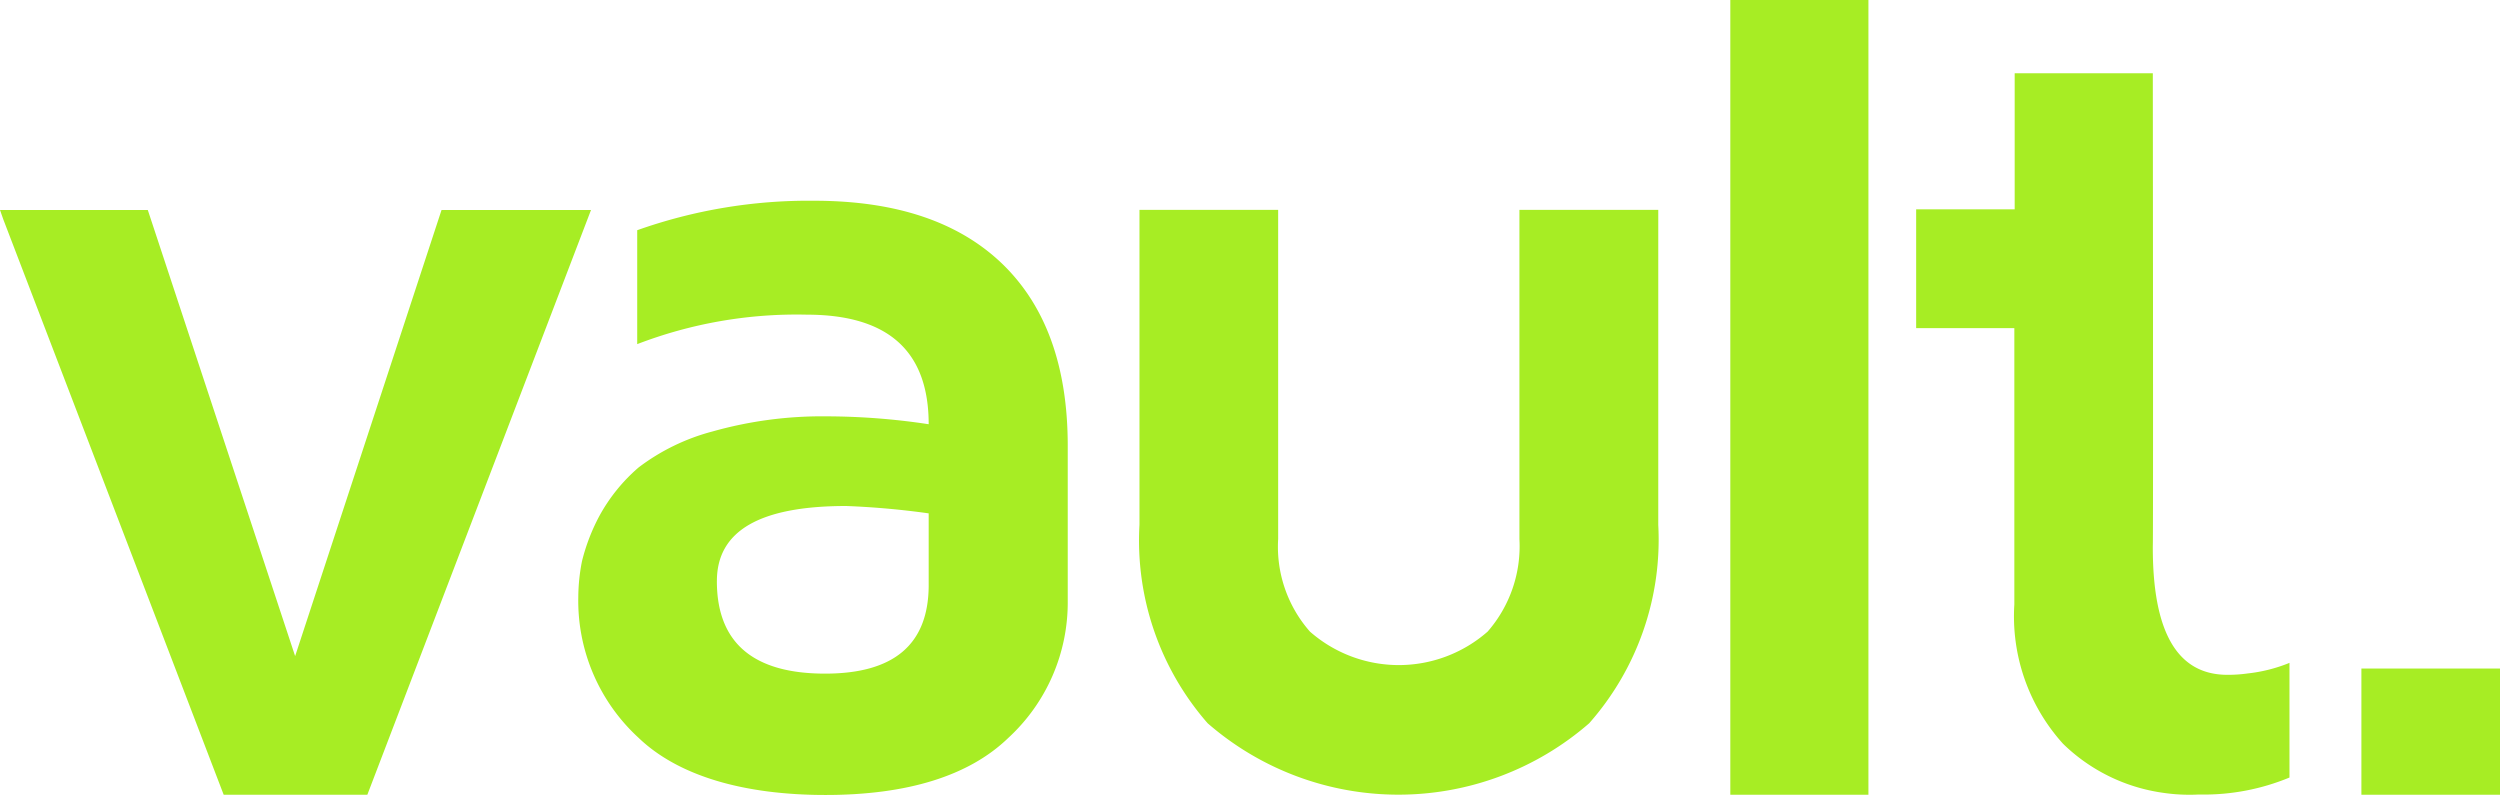 <svg id="Ecosystem_Green_2x" data-name="Ecosystem Green@2x" xmlns="http://www.w3.org/2000/svg" width="95" height="30.2" viewBox="0 0 95 30.2">
  <path id="Path_2186" data-name="Path 2186" d="M.122,8.328,8.5,30.2h5.459l8.5-22.221H16.779L11.215,24.933,5.616,7.979H0Z" fill="#a7ed24"/>
  <path id="Path_2187" data-name="Path 2187" d="M21.975,22.693a7.231,7.231,0,0,1,.14-1.365A7.4,7.4,0,0,1,22.78,19.6a6.6,6.6,0,0,1,1.487-1.837,8.021,8.021,0,0,1,2.8-1.365,15.328,15.328,0,0,1,4.374-.577,26.105,26.105,0,0,1,3.849.3c0-2.782-1.54-4.164-4.637-4.164a16.883,16.883,0,0,0-6.439,1.12V8.748a19.49,19.49,0,0,1,6.719-1.12c3.114,0,5.494.8,7.156,2.4,1.645,1.592,2.485,3.884,2.485,6.911v5.9a6.991,6.991,0,0,1-2.257,5.2c-1.5,1.452-3.849,2.17-6.946,2.17s-5.6-.717-7.121-2.187A7.063,7.063,0,0,1,21.975,22.693Zm5.266-.612c0,2.345,1.382,3.517,4.112,3.517,2.607,0,3.919-1.1,3.937-3.324V19.508a31.1,31.1,0,0,0-3.132-.28C28.869,19.228,27.242,20.173,27.242,22.08Z" fill="#a7ed24"/>
  <path id="Path_2188" data-name="Path 2188" d="M57.738,7.975v12.51A4.933,4.933,0,0,1,56.531,24a5.116,5.116,0,0,1-6.754,0,4.876,4.876,0,0,1-1.207-3.517V7.975H43.3V19.942a10.546,10.546,0,0,0,2.59,7.541,11.04,11.04,0,0,0,14.5,0,10.543,10.543,0,0,0,2.624-7.541V7.975Z" fill="#a7ed24"/>
  <path id="Path_2189" data-name="Path 2189" d="M71,0H65.752V30.2H71Z" fill="#a7ed24"/>
  <path id="Path_2190" data-name="Path 2190" d="M95,25.405H89.733V30.2H95Z" fill="#a7ed24"/>
  <path id="Path_2191" data-name="Path 2191" d="M87,25.189v4.357a8.509,8.509,0,0,1-3.359.647h-.122a6.888,6.888,0,0,1-1.347-.07A6.789,6.789,0,0,1,78.4,28.268a7.22,7.22,0,0,1-1.855-5.3v-10.5H72.814V7.955h3.744V2.783h5.249s.019,17.752,0,17.944c-.017,3.289.927,4.916,2.834,4.916a5.323,5.323,0,0,0,.77-.052A5.9,5.9,0,0,0,87,25.189Z" fill="#a7ed24"/>
</svg>

